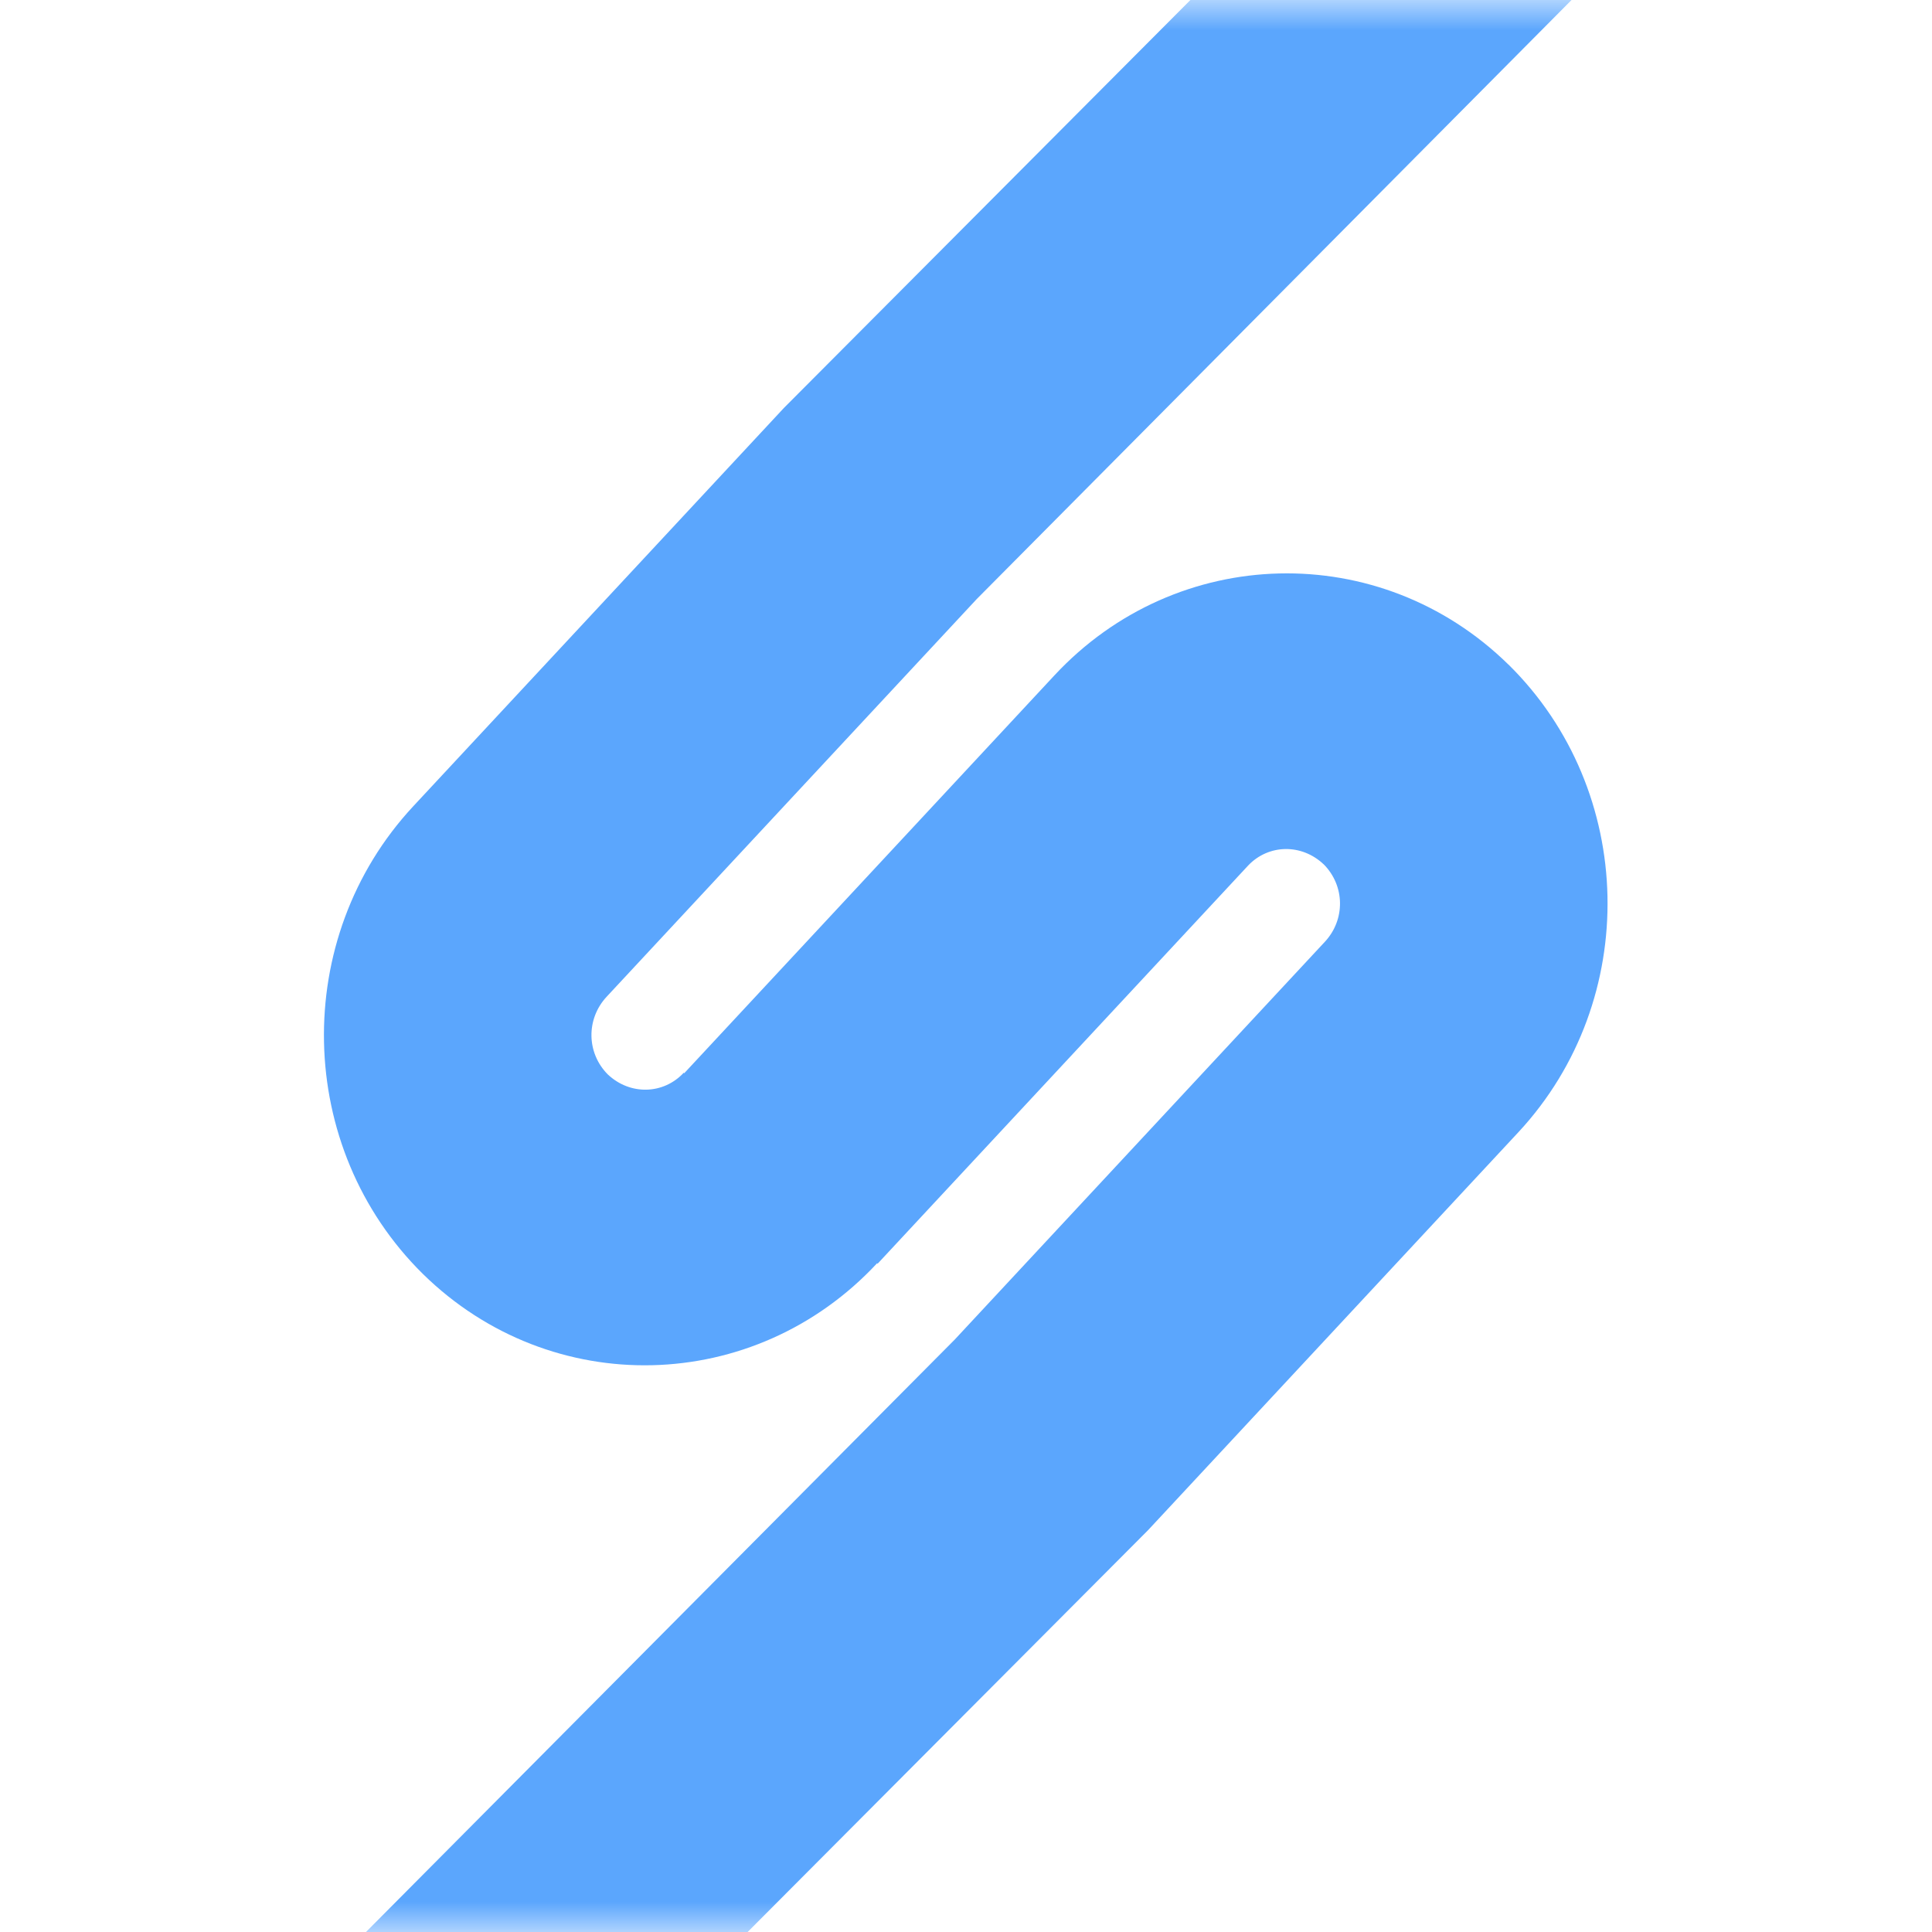 <svg
  xmlns="http://www.w3.org/2000/svg"
  xmlns:xlink="http://www.w3.org/1999/xlink"
  fill="none"
  viewBox="0 0 32 32"
>
  <rect x="0" y="0" width="32" height="32" fill="#333333" stroke="none"/>
  <defs>
    <path id="b" fill="#fff" d="M0 0h32v32H0z" />
  </defs>
  <g clip-path="url(#a)">
    <use xlink:href="#b" />
    <rect width="32" height="32" fill="#fff" rx="6.838" />
    <mask
      id="c"
      width="33"
      height="33"
      x="0"
      y="0"
      maskUnits="userSpaceOnUse"
      style="mask-type:alpha"
    >
      <path fill="#55B7E8" d="M0.0.002h32v32h-32z" />
    </mask>
    <g mask="url(#c)">
      <path
        fill="#5BA6FD"
        fill-rule="evenodd"
        d="M25.154 18.748c2.026-2.186 1.952-5.652-.168-7.74l-.001-0c-2.123-2.083-5.492-2.003-7.522.18l-3.061 3.29-3.069 3.298-.008-.008c-.338.363-.89.375-1.258.028-.353-.355-.362-.917-.02-1.286l3.069-3.298 3.062-3.29 79.272-79.84-6.722.661L12.983 6.758l-3.069 3.298-3.069 3.298c-2.034 2.185-1.962 5.657.161 7.748 2.123 2.083 5.491 2.004 7.522-.179l.008.008 3.069-3.298 3.069-3.298c.338-.355.885-.364 1.249-.02h.001c.353.355.362.917.019 1.285l-3.062 3.291-3.069 3.298-80.215 80.716 6.356-.228 77.062-77.332 3.069-3.298 3.069-3.298-.001-.001Z"
        clip-rule="evenodd"
      />
    </g>
  </g>
  <defs>
    <clipPath id="a">
      <use xlink:href="#b" />
    </clipPath>
  </defs>
</svg>
